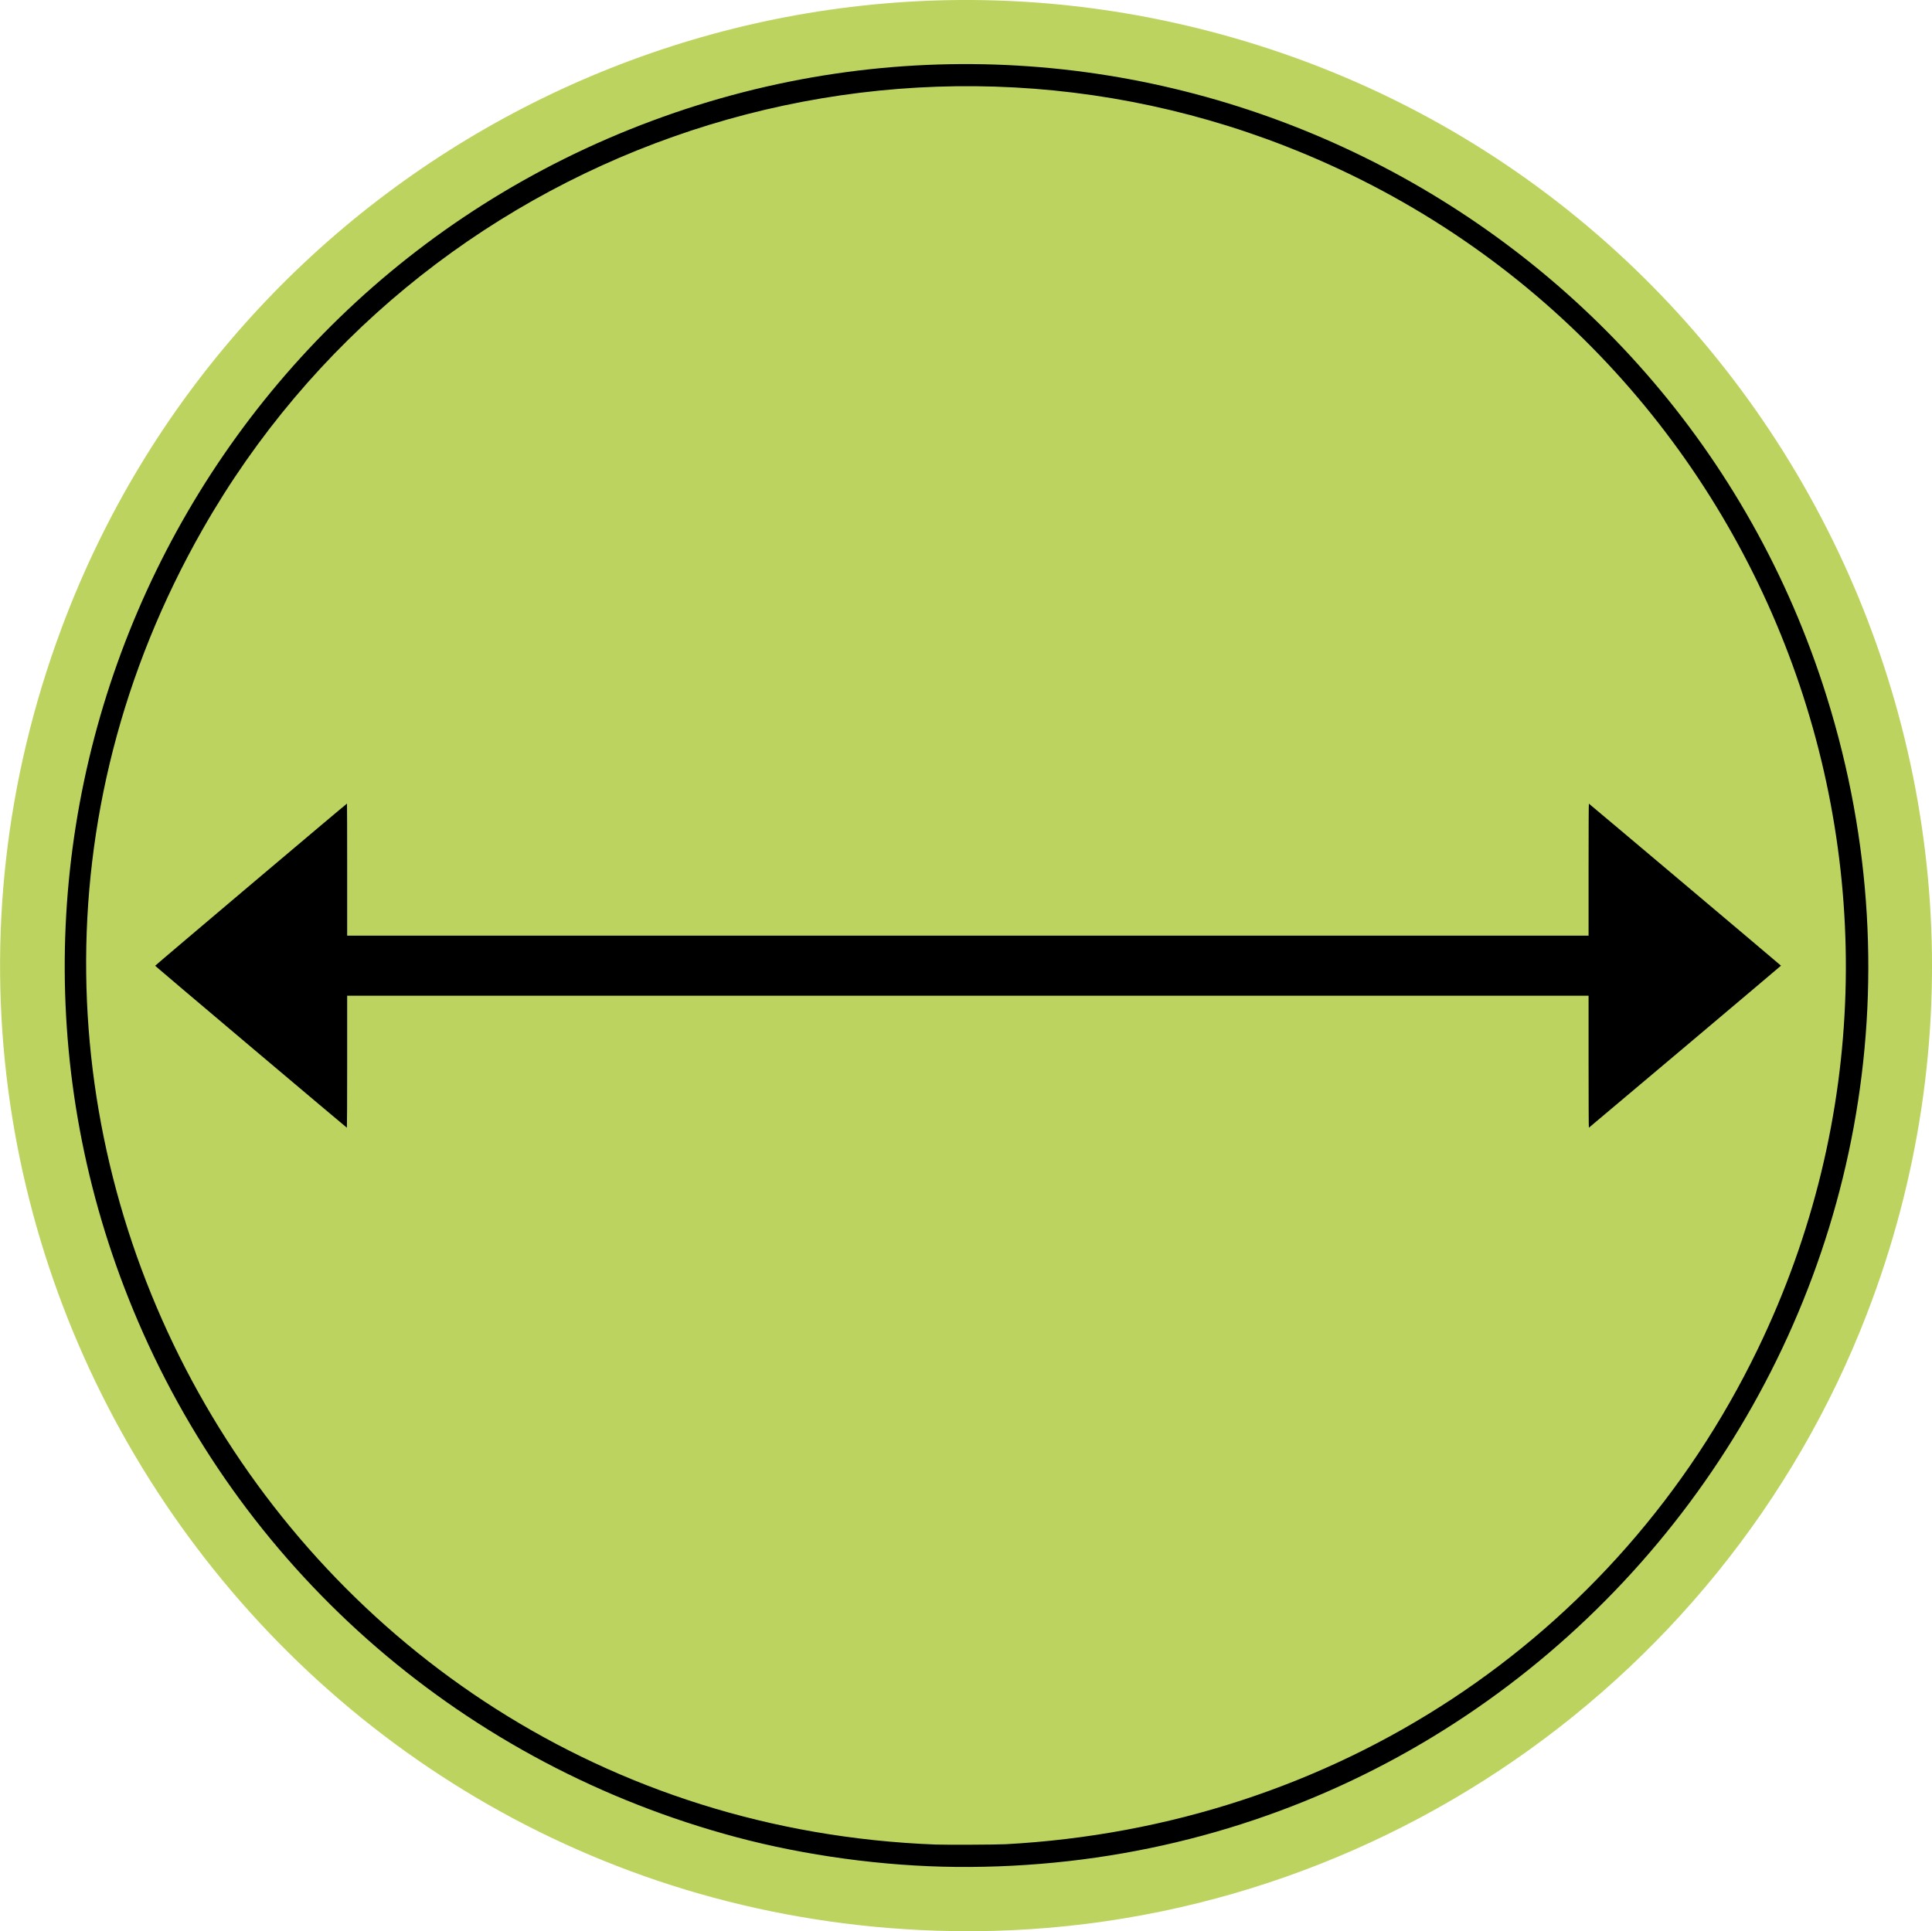 <?xml version="1.0" encoding="UTF-8" standalone="no"?>
<svg xmlns:rdf="http://www.w3.org/1999/02/22-rdf-syntax-ns#" xmlns="http://www.w3.org/2000/svg" height="463.03mm" width="463.16mm" version="1.1" xmlns:cc="http://creativecommons.org/ns#" xmlns:dc="http://purl.org/dc/elements/1.1/" viewBox="0 0 1641.111 1640.667">
<g transform="translate(260.56 25.114)">
<g style="enable-background:new" transform="translate(-4325.6 -90.593)">
<path fill="#bcd35f" d="m4860.5 1705.7c-561.3-18.5-939.3-582-742.9-1107.3 145-387.92 557.8-607.13 960.4-509.98 481.7 116.21 751.1 630.25 573 1092.9-124.83 324.18-443.89 535.82-790.51 524.38z"/>
<path d="m4876.7 1651.5c-61.126-0.57-127.69-9.608-186.36-25.304-229.11-61.294-415.1-221.65-507.99-437.98-172.69-402.18 26.406-867.41 436.55-1020.1 410.59-152.87 866.93 70.767 997.74 488.96 155.21 496.17-219.15 999.29-739.94 994.44zm42.3-19.262c278.64-14.958 519.61-173.52 639.09-420.52 189.88-392.53 5.185-863.36-400.89-1022-344.11-134.42-737.1 4.534-919.94 325.28-278.01 487.69 60.773 1095.9 622.49 1117.5 8.623 0.332 51.7 0.137 59.25-0.268zm-640.8-677.34c-44.704-37.739-81.329-68.764-81.389-68.945-0.093-0.279 162.55-137.79 162.97-137.79 0.082 0 0.149 25.245 0.149 56.1v56.1h527.25 527.25v-56.125c0-32.154 0.113-56.082 0.264-56.025 0.384 0.145 163.19 137.47 163.19 137.65 0 0.178-162.81 137.5-163.19 137.65-0.151 0.057-0.264-23.871-0.264-56.025v-56.125h-527.25-527.25v56.1c0 30.855-0.101 56.089-0.225 56.076-0.124-0.013-36.801-30.901-81.505-68.639z"/>
</g>
</g>
</svg>
